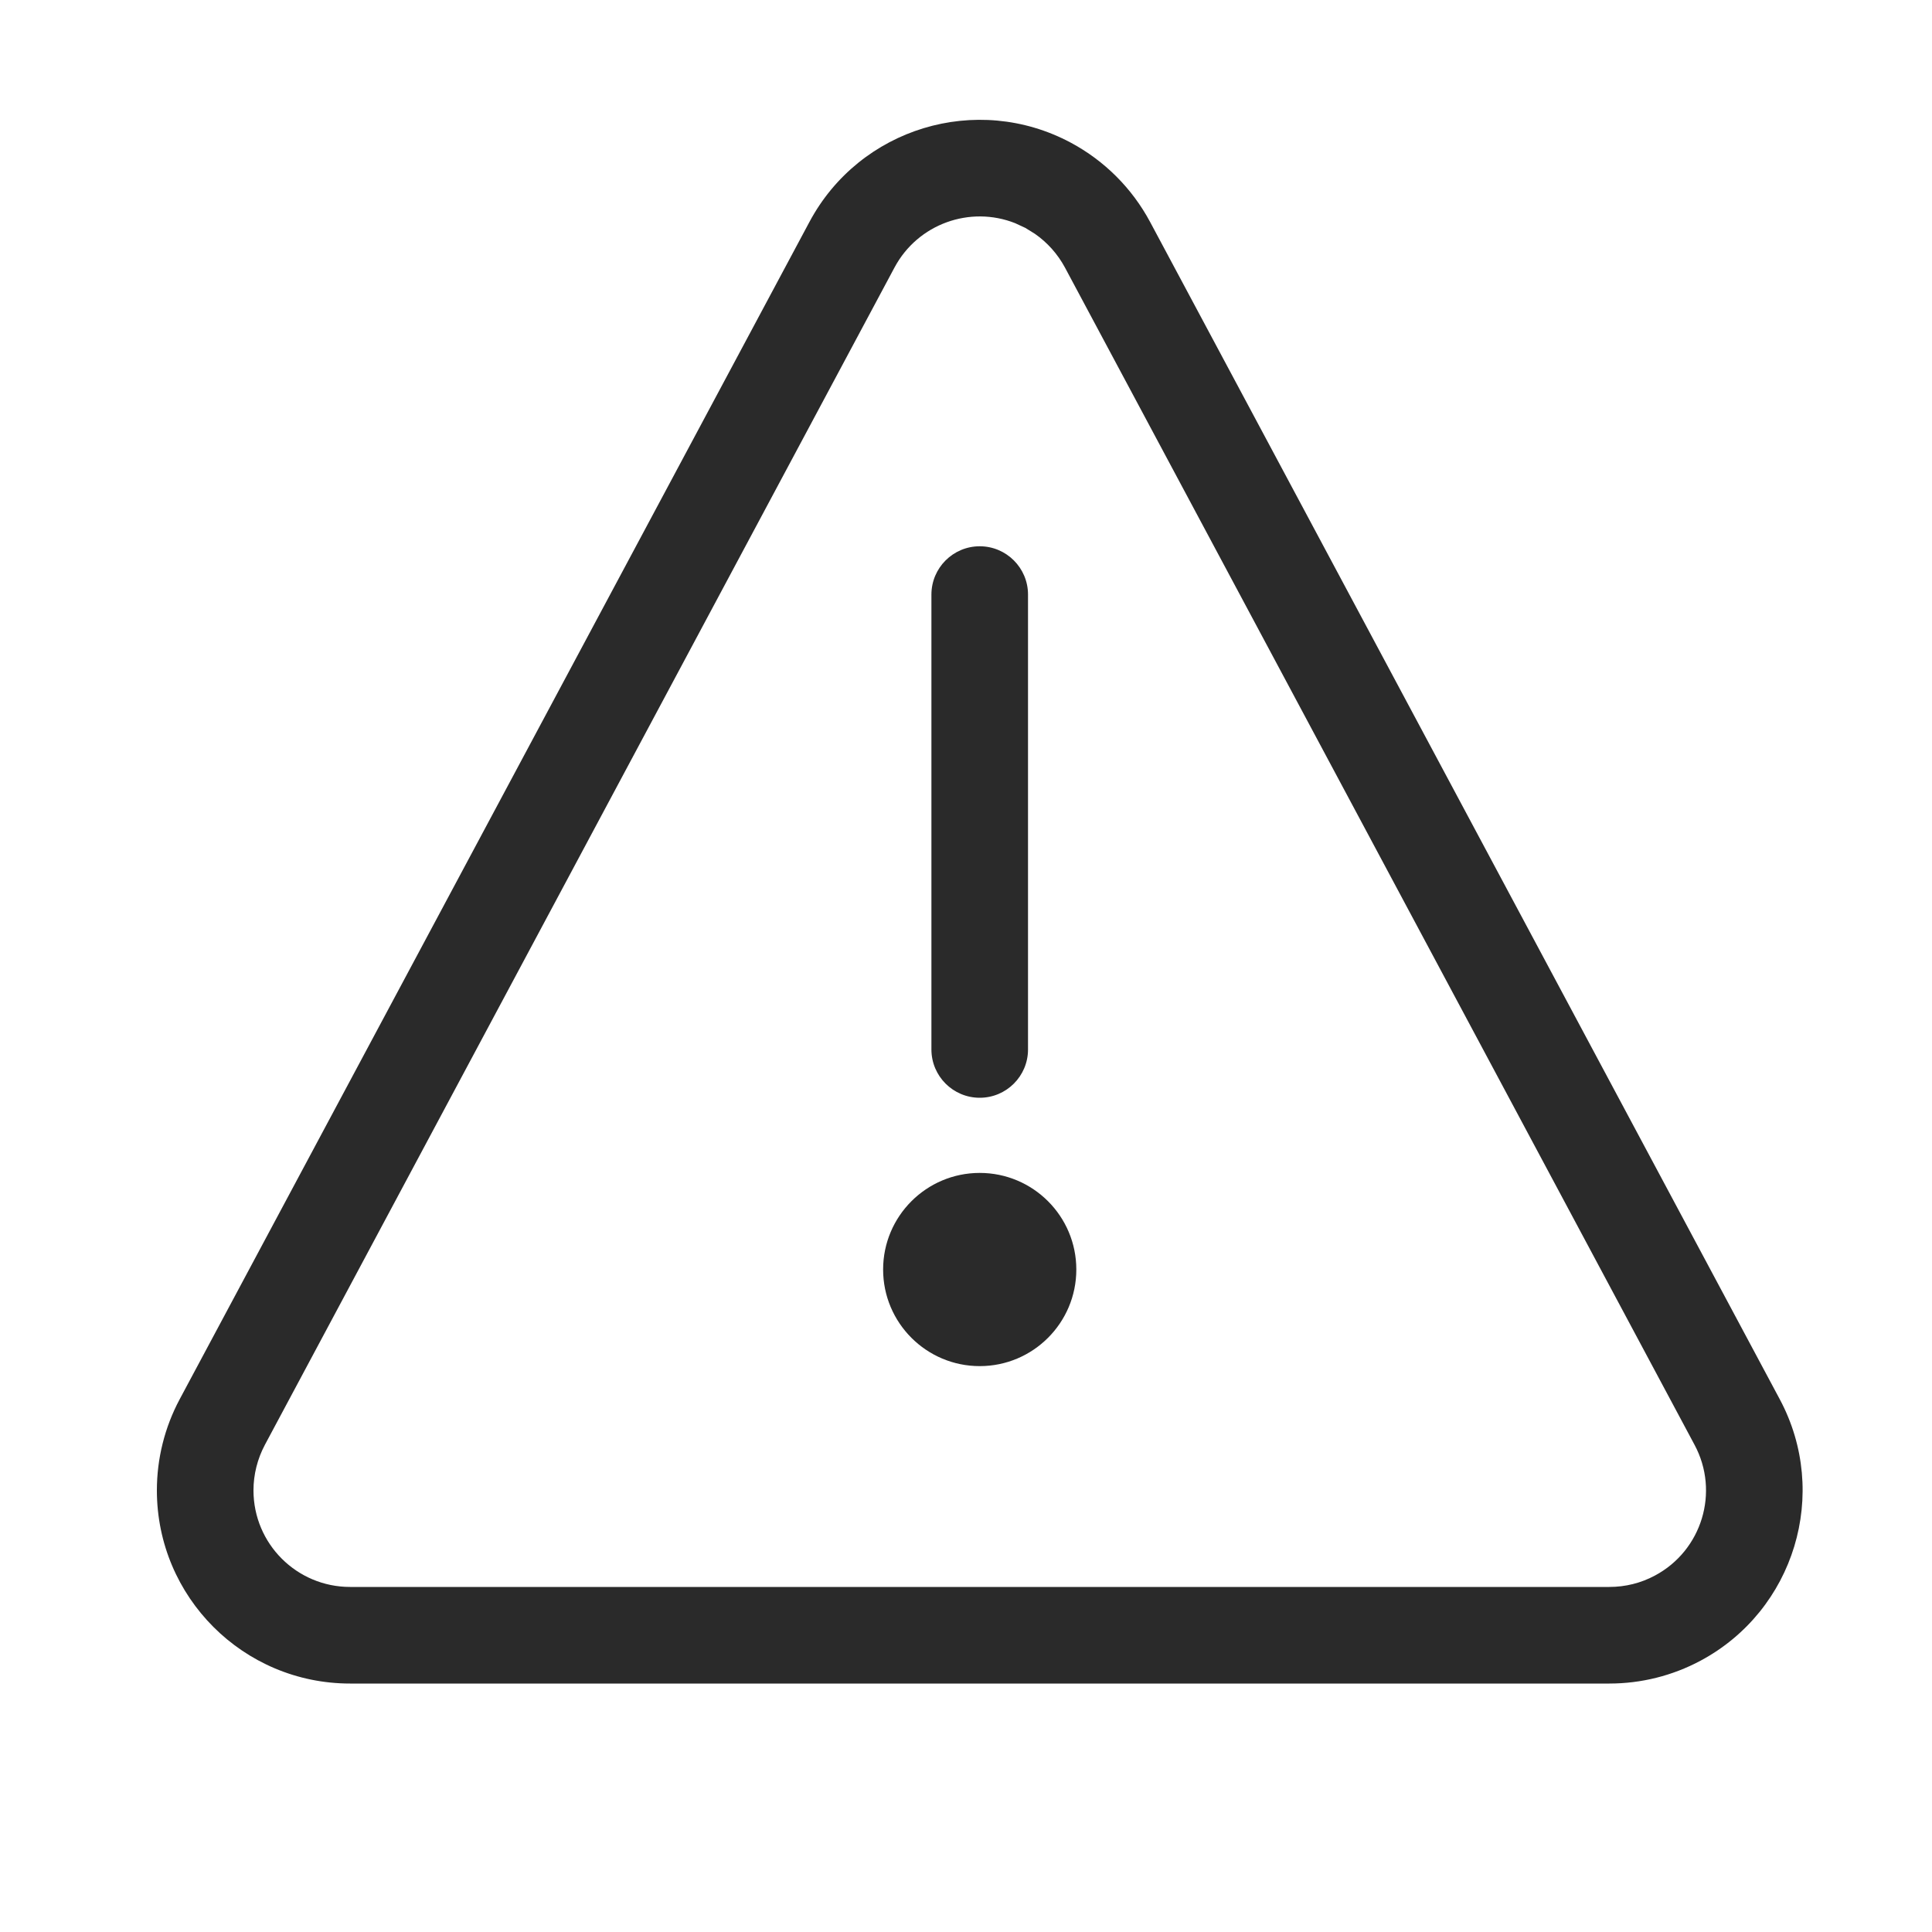 <?xml version="1.0" encoding="UTF-8"?>
<svg width="20px" height="20px" viewBox="0 0 20 20" version="1.1" xmlns="http://www.w3.org/2000/svg" xmlns:xlink="http://www.w3.org/1999/xlink">
    <!-- Generator: Sketch 61.2 (89653) - https://sketch.com -->
    <title>icon/issues/default</title>
    <desc>Created with Sketch.</desc>
    <g id="icon/issues/default" stroke="none" stroke-width="1" fill="none" fill-rule="evenodd">
        <path d="M11.085,1.477 C11.434,1.664 11.719,1.949 11.906,2.298 L18.424,14.485 C18.945,15.459 18.577,16.671 17.603,17.192 C17.313,17.347 16.989,17.428 16.66,17.428 L3.624,17.428 C2.519,17.428 1.624,16.533 1.624,15.428 C1.624,15.099 1.705,14.775 1.86,14.485 L8.379,2.298 C8.899,1.324 10.111,0.956 11.085,1.477 Z M9.26,2.769 L2.742,14.957 C2.665,15.102 2.624,15.264 2.624,15.428 C2.624,15.981 3.072,16.428 3.624,16.428 L16.66,16.428 C16.825,16.428 16.987,16.388 17.132,16.31 C17.619,16.05 17.803,15.444 17.542,14.957 L11.024,2.769 C10.949,2.63 10.843,2.511 10.714,2.421 L10.614,2.359 L10.508,2.31 C10.042,2.126 9.502,2.317 9.26,2.769 Z M10.142,12.142 C10.694,12.142 11.142,12.59 11.142,13.142 C11.142,13.694 10.694,14.142 10.142,14.142 C9.59,14.142 9.142,13.694 9.142,13.142 C9.142,12.59 9.59,12.142 10.142,12.142 Z M10.142,5.655 C10.418,5.655 10.642,5.879 10.642,6.155 L10.642,6.155 L10.642,10.864 C10.642,11.14 10.418,11.364 10.142,11.364 C9.866,11.364 9.642,11.14 9.642,10.864 L9.642,10.864 L9.642,6.155 C9.642,5.879 9.866,5.655 10.142,5.655 Z" id="Combined-Shape" fill="#2A2A2A"></path>
    </g>
</svg>